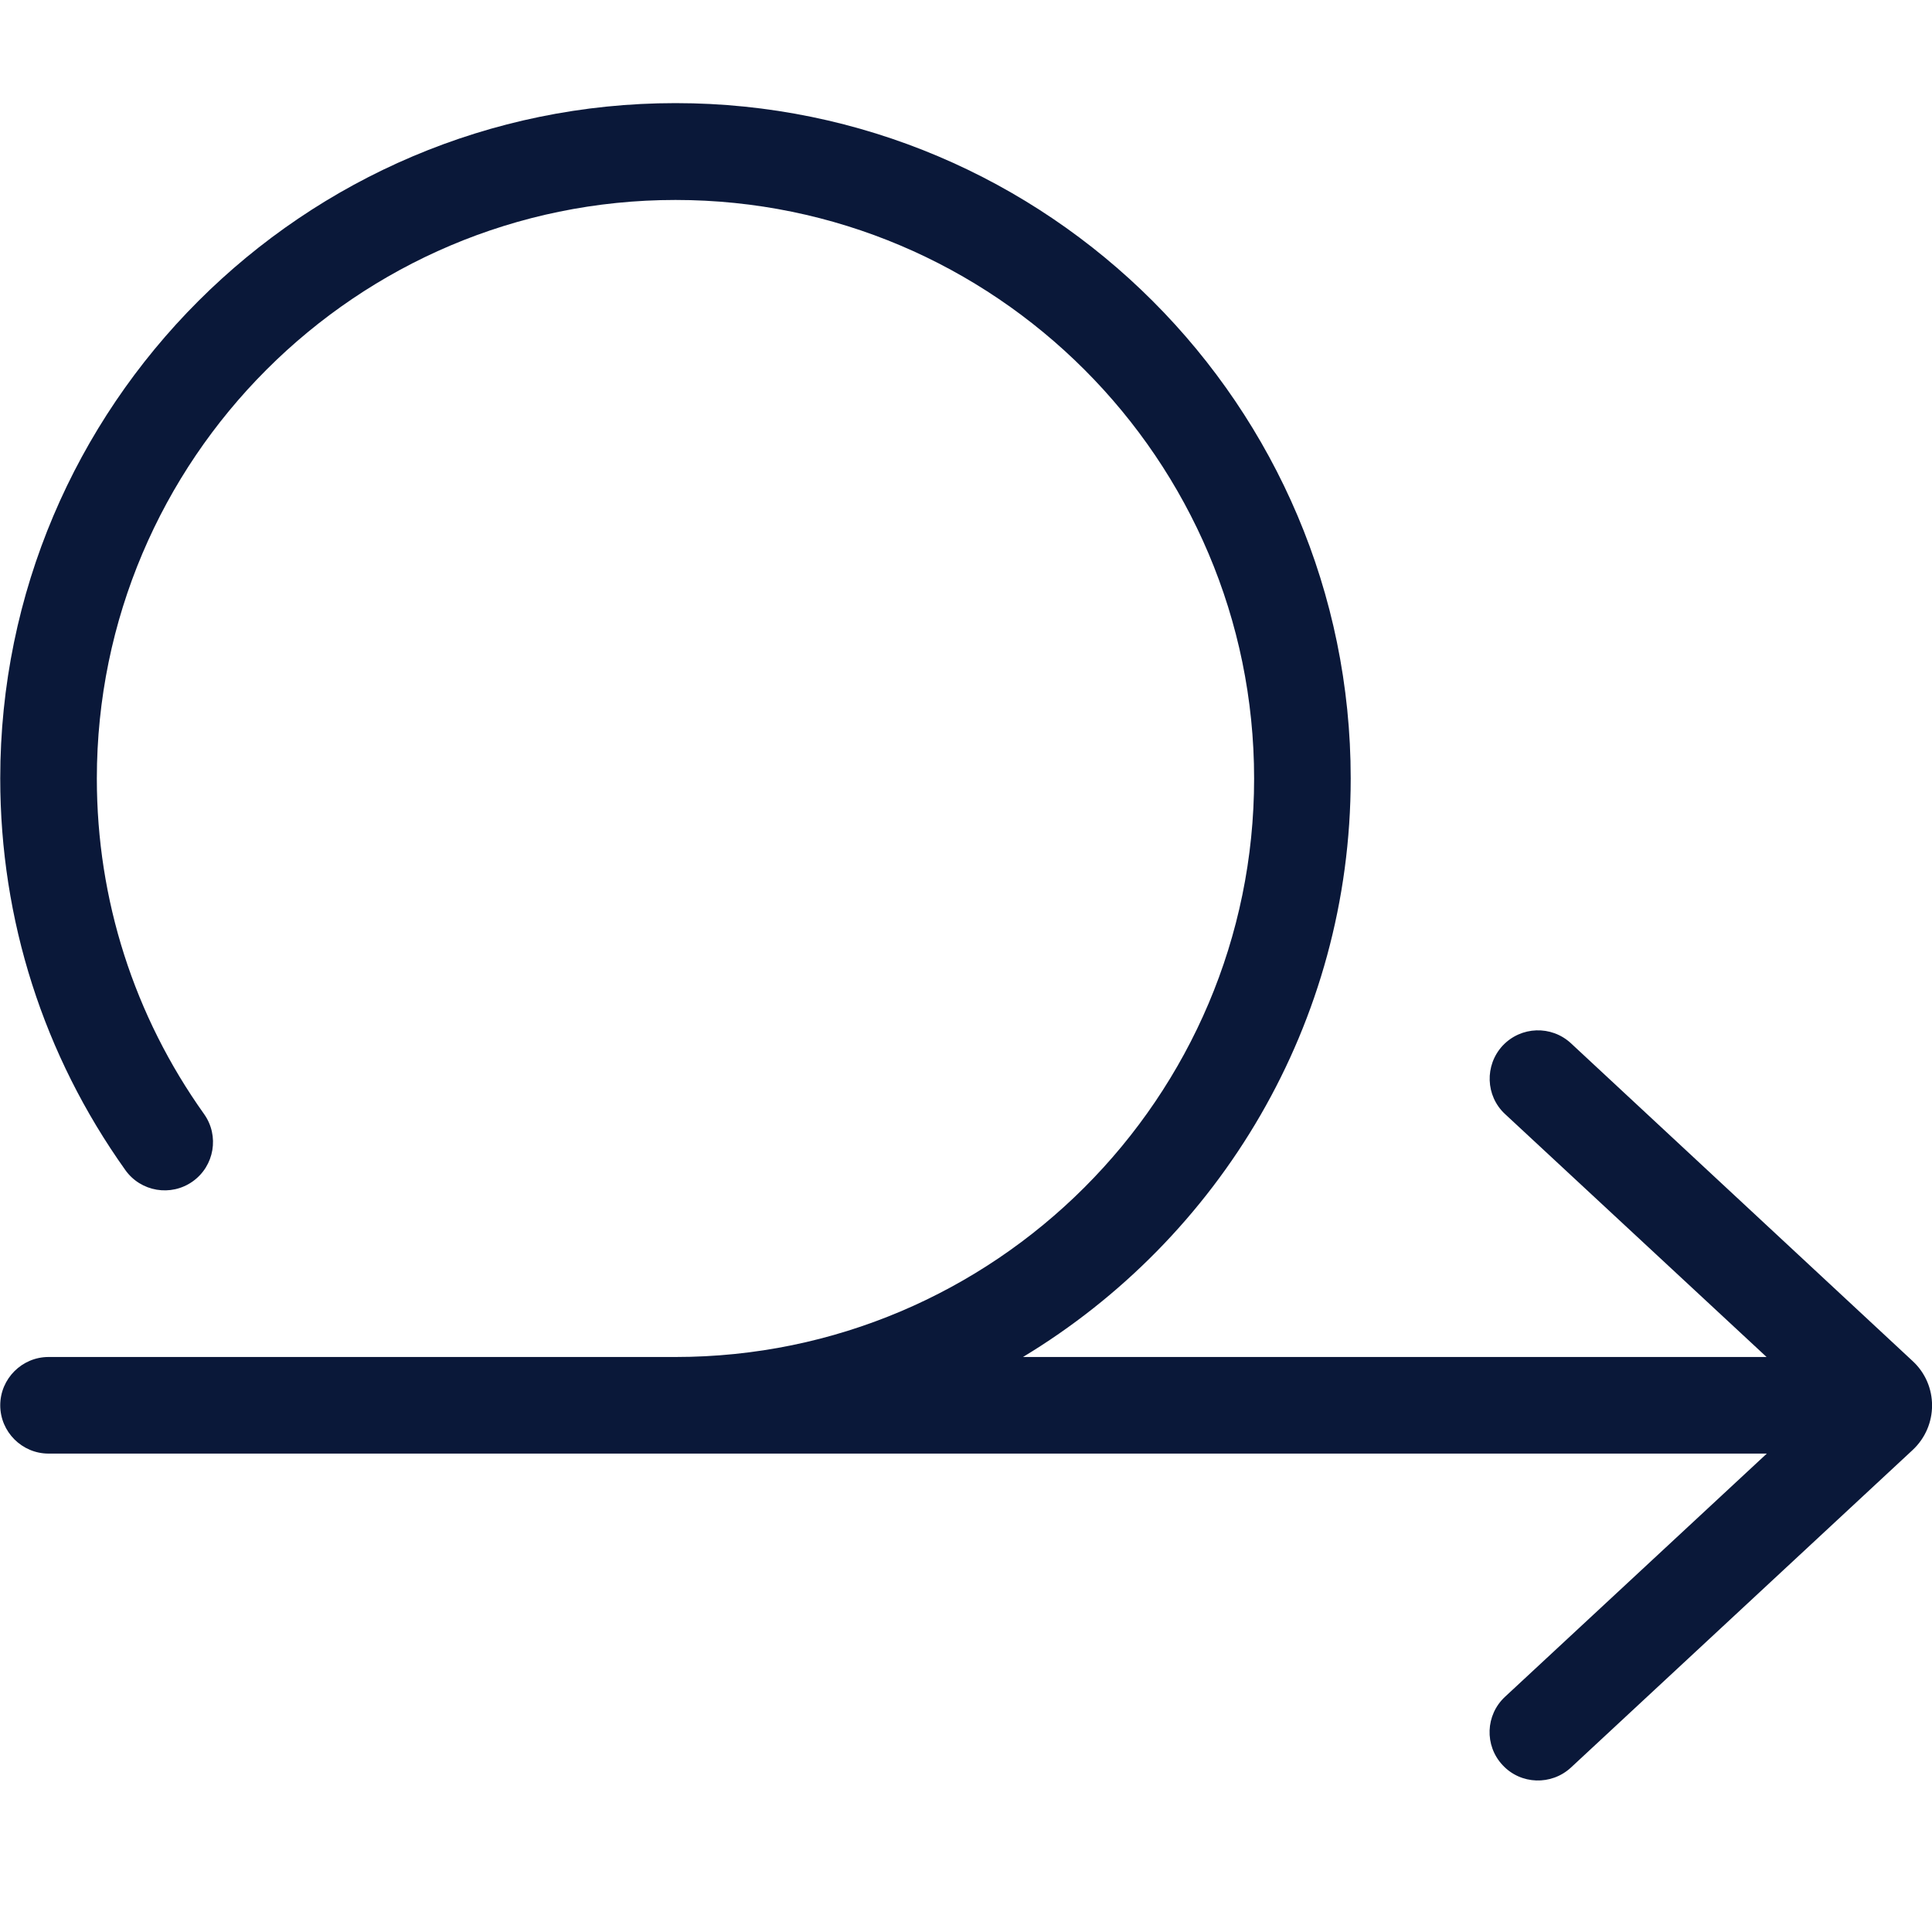 <?xml version="1.0" encoding="utf-8"?>
<!-- Generator: Adobe Illustrator 24.2.1, SVG Export Plug-In . SVG Version: 6.00 Build 0)  -->
<svg version="1.1" id="Layer_1" xmlns="http://www.w3.org/2000/svg" xmlns:xlink="http://www.w3.org/1999/xlink" x="0px" y="0px"
	 viewBox="0 0 80 80" style="enable-background:new 0 0 80 80;" xml:space="preserve">
<style type="text/css">
	.st0{fill:#0A1839;}
</style>
<path class="st0" d="M79.2,56.36L65.05,43.2c-0.81-0.75-2.07-0.71-2.83,0.1v0c-0.75,0.81-0.71,2.08,0.1,2.83l10.83,10.06H42.36
	c8.12-4.9,13.57-13.8,13.57-23.96c0-15.42-12.54-27.96-27.96-27.96S0.01,16.82,0.01,32.23c0,5.86,1.79,11.46,5.18,16.22
	c0.64,0.9,1.89,1.11,2.79,0.47c0.9-0.64,1.11-1.89,0.47-2.79c-2.9-4.07-4.44-8.88-4.44-13.89c0-13.21,10.75-23.96,23.96-23.96
	c13.21,0,23.96,10.75,23.96,23.96S41.18,56.19,27.97,56.19H2.01c-1.1,0-2,0.9-2,2s0.9,2,2,2h29.01h42.14L62.32,70.26
	c-0.81,0.75-0.86,2.02-0.1,2.83c0.75,0.81,2.02,0.85,2.83,0.1L79.2,60.04C80.27,59.04,80.27,57.35,79.2,56.36z"/>
</svg>
